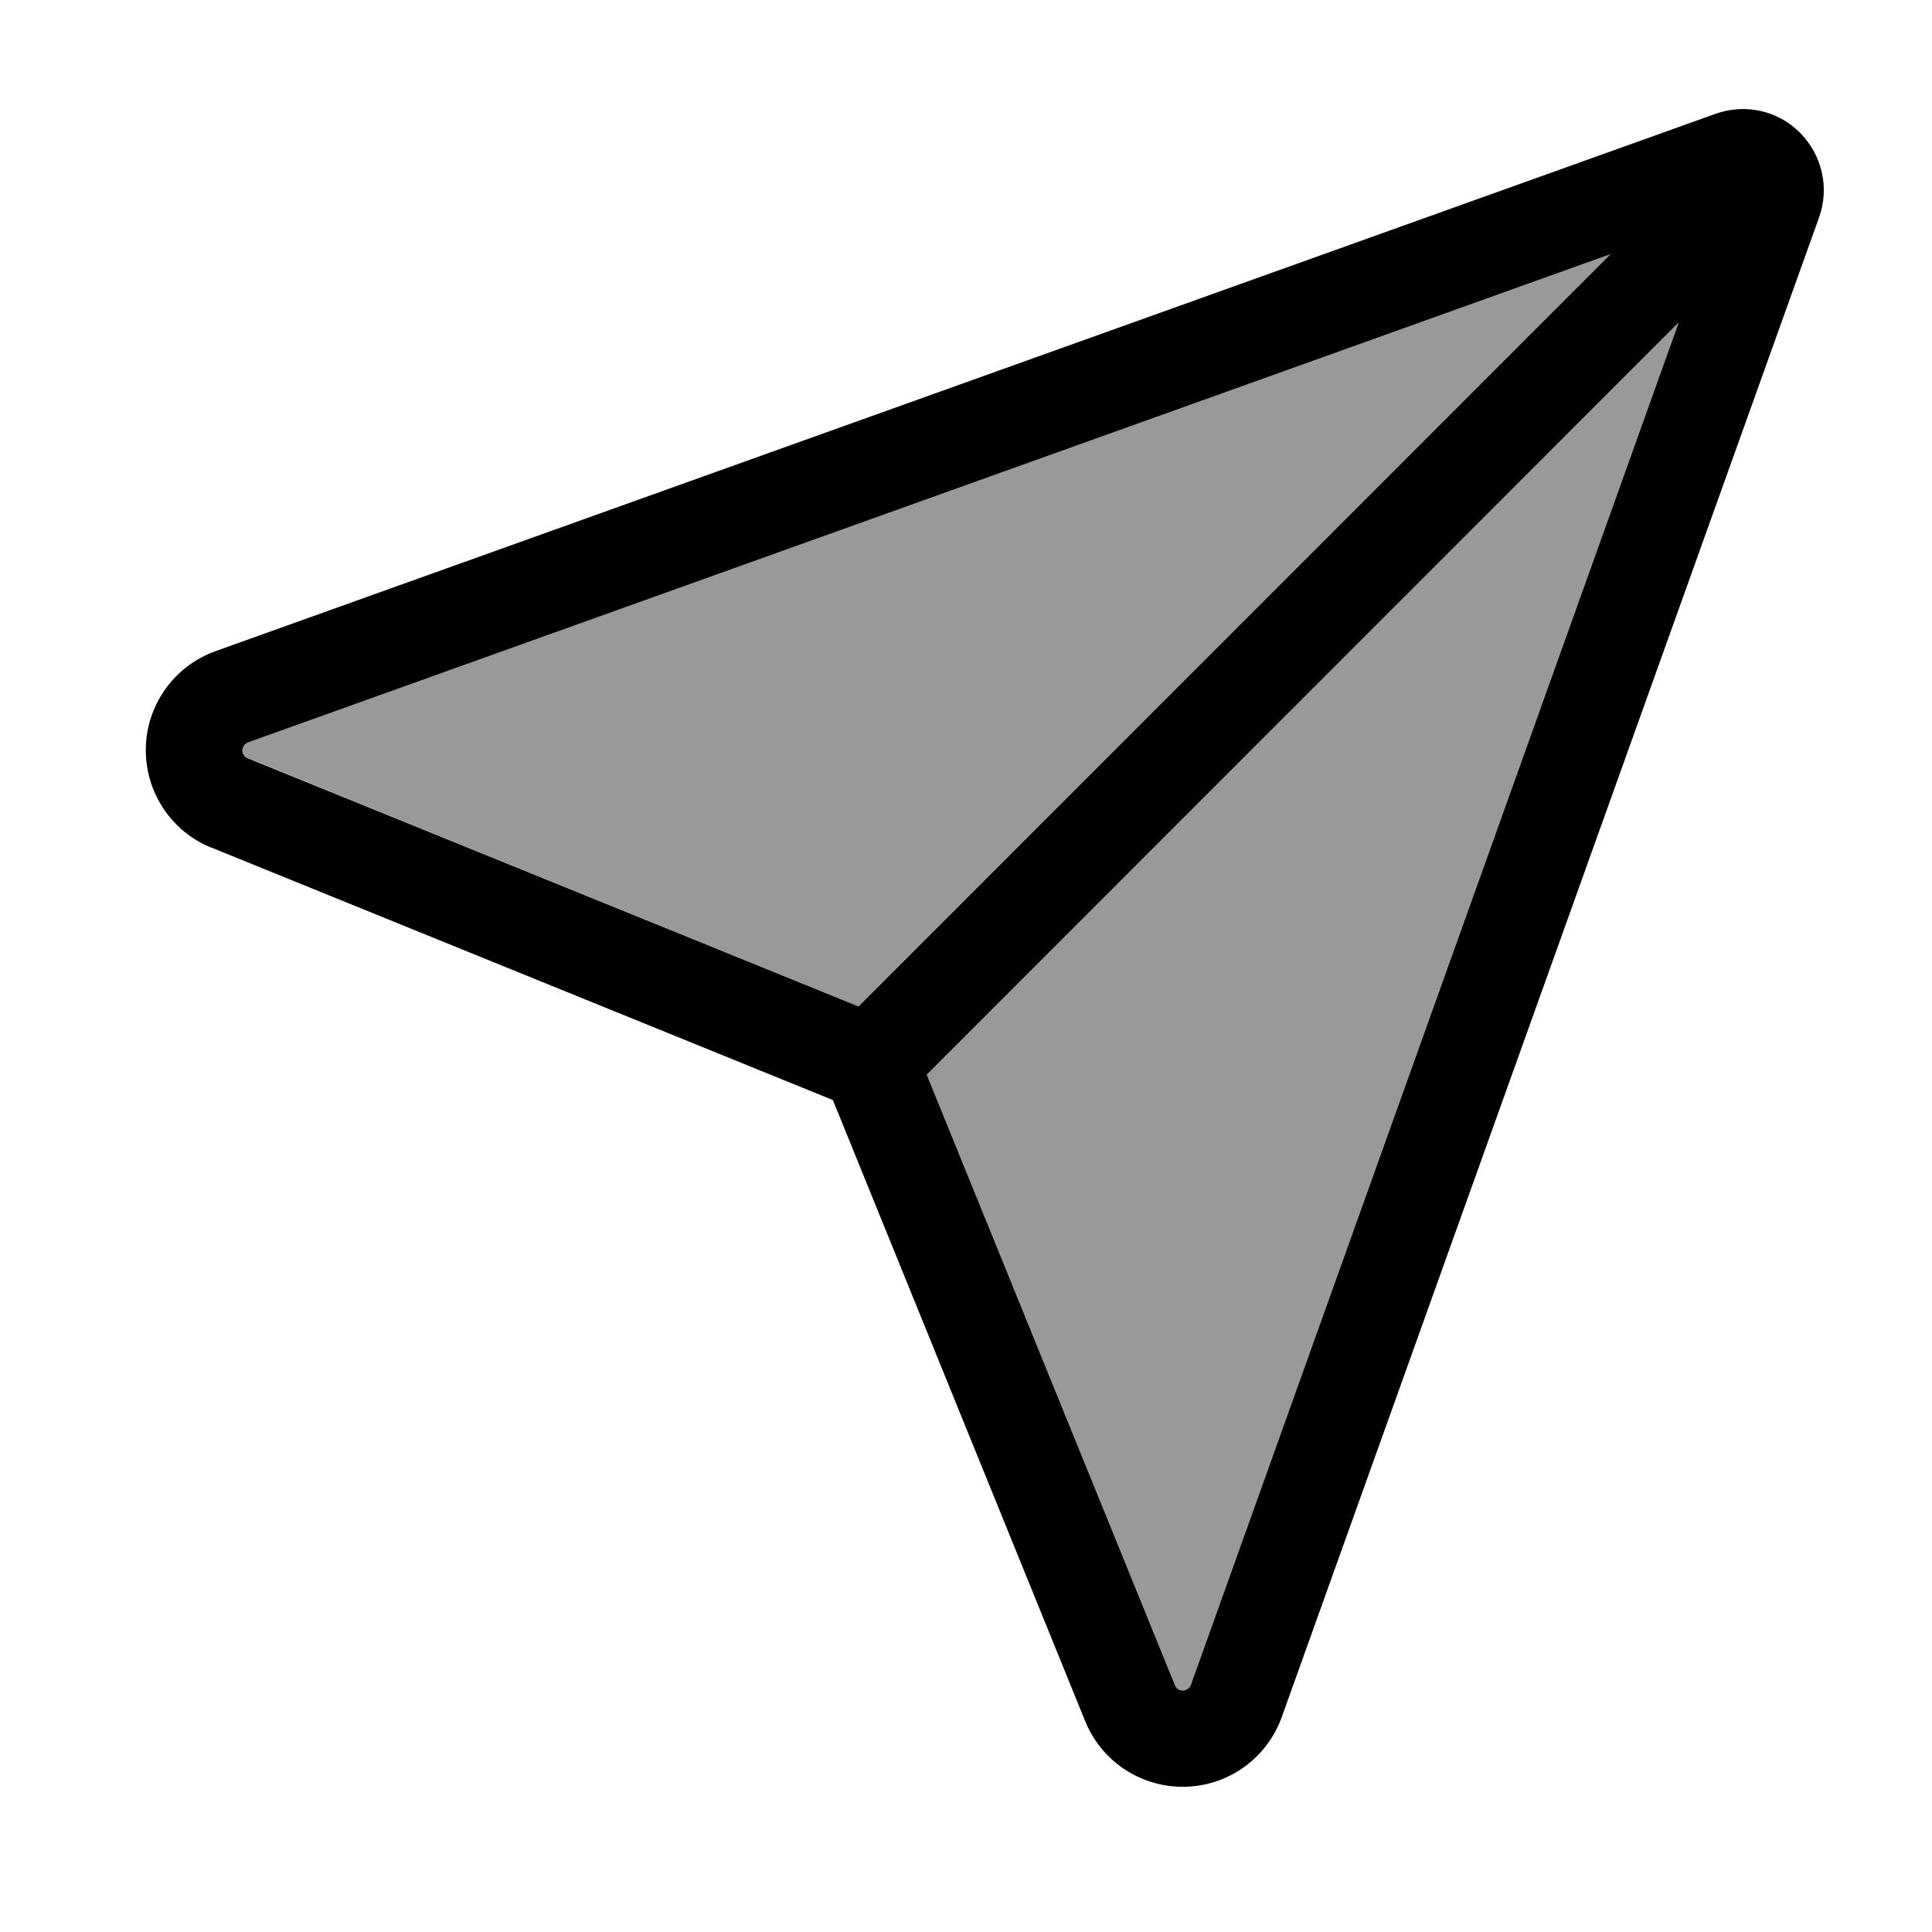 <svg xmlns="http://www.w3.org/2000/svg" viewBox="0 0 640 640"><!--! Font Awesome Pro 7.1.0 by @fontawesome - https://fontawesome.com License - https://fontawesome.com/license (Commercial License) Copyright 2025 Fonticons, Inc. --><path opacity=".4" fill="currentColor" d="M80.3 248.5C80.3 249.7 81 250.7 82.1 251.1L284.4 333.4L533.5 84.2L82.2 245.8C81.1 246.2 80.3 247.3 80.3 248.5zM307 356L389.2 558.2C389.6 559.3 390.7 560 391.8 560C393 560 394.1 559.2 394.5 558.1L556.1 106.8L307 356z"/><path fill="currentColor" d="M307 356L556.1 106.8L394.5 558.1C394.1 559.2 393 560 391.8 560C390.6 560 389.6 559.3 389.2 558.2L307 356zM533.5 84.2L284.4 333.4L82.1 251.2C81 250.8 80.3 249.7 80.3 248.6C80.3 247.4 81.1 246.3 82.2 245.9L533.5 84.2zM70.1 280.8L275.9 364.4L359.5 570.2C364.8 583.3 377.6 591.9 391.8 591.9C406.5 591.9 419.6 582.7 424.6 568.8L602.6 72C606.1 62.2 603.6 51.4 596.3 44C589 36.6 578.1 34.2 568.3 37.7L71.4 215.7C57.5 220.7 48.3 233.8 48.3 248.5C48.3 262.7 56.9 275.5 70 280.8z"/></svg>